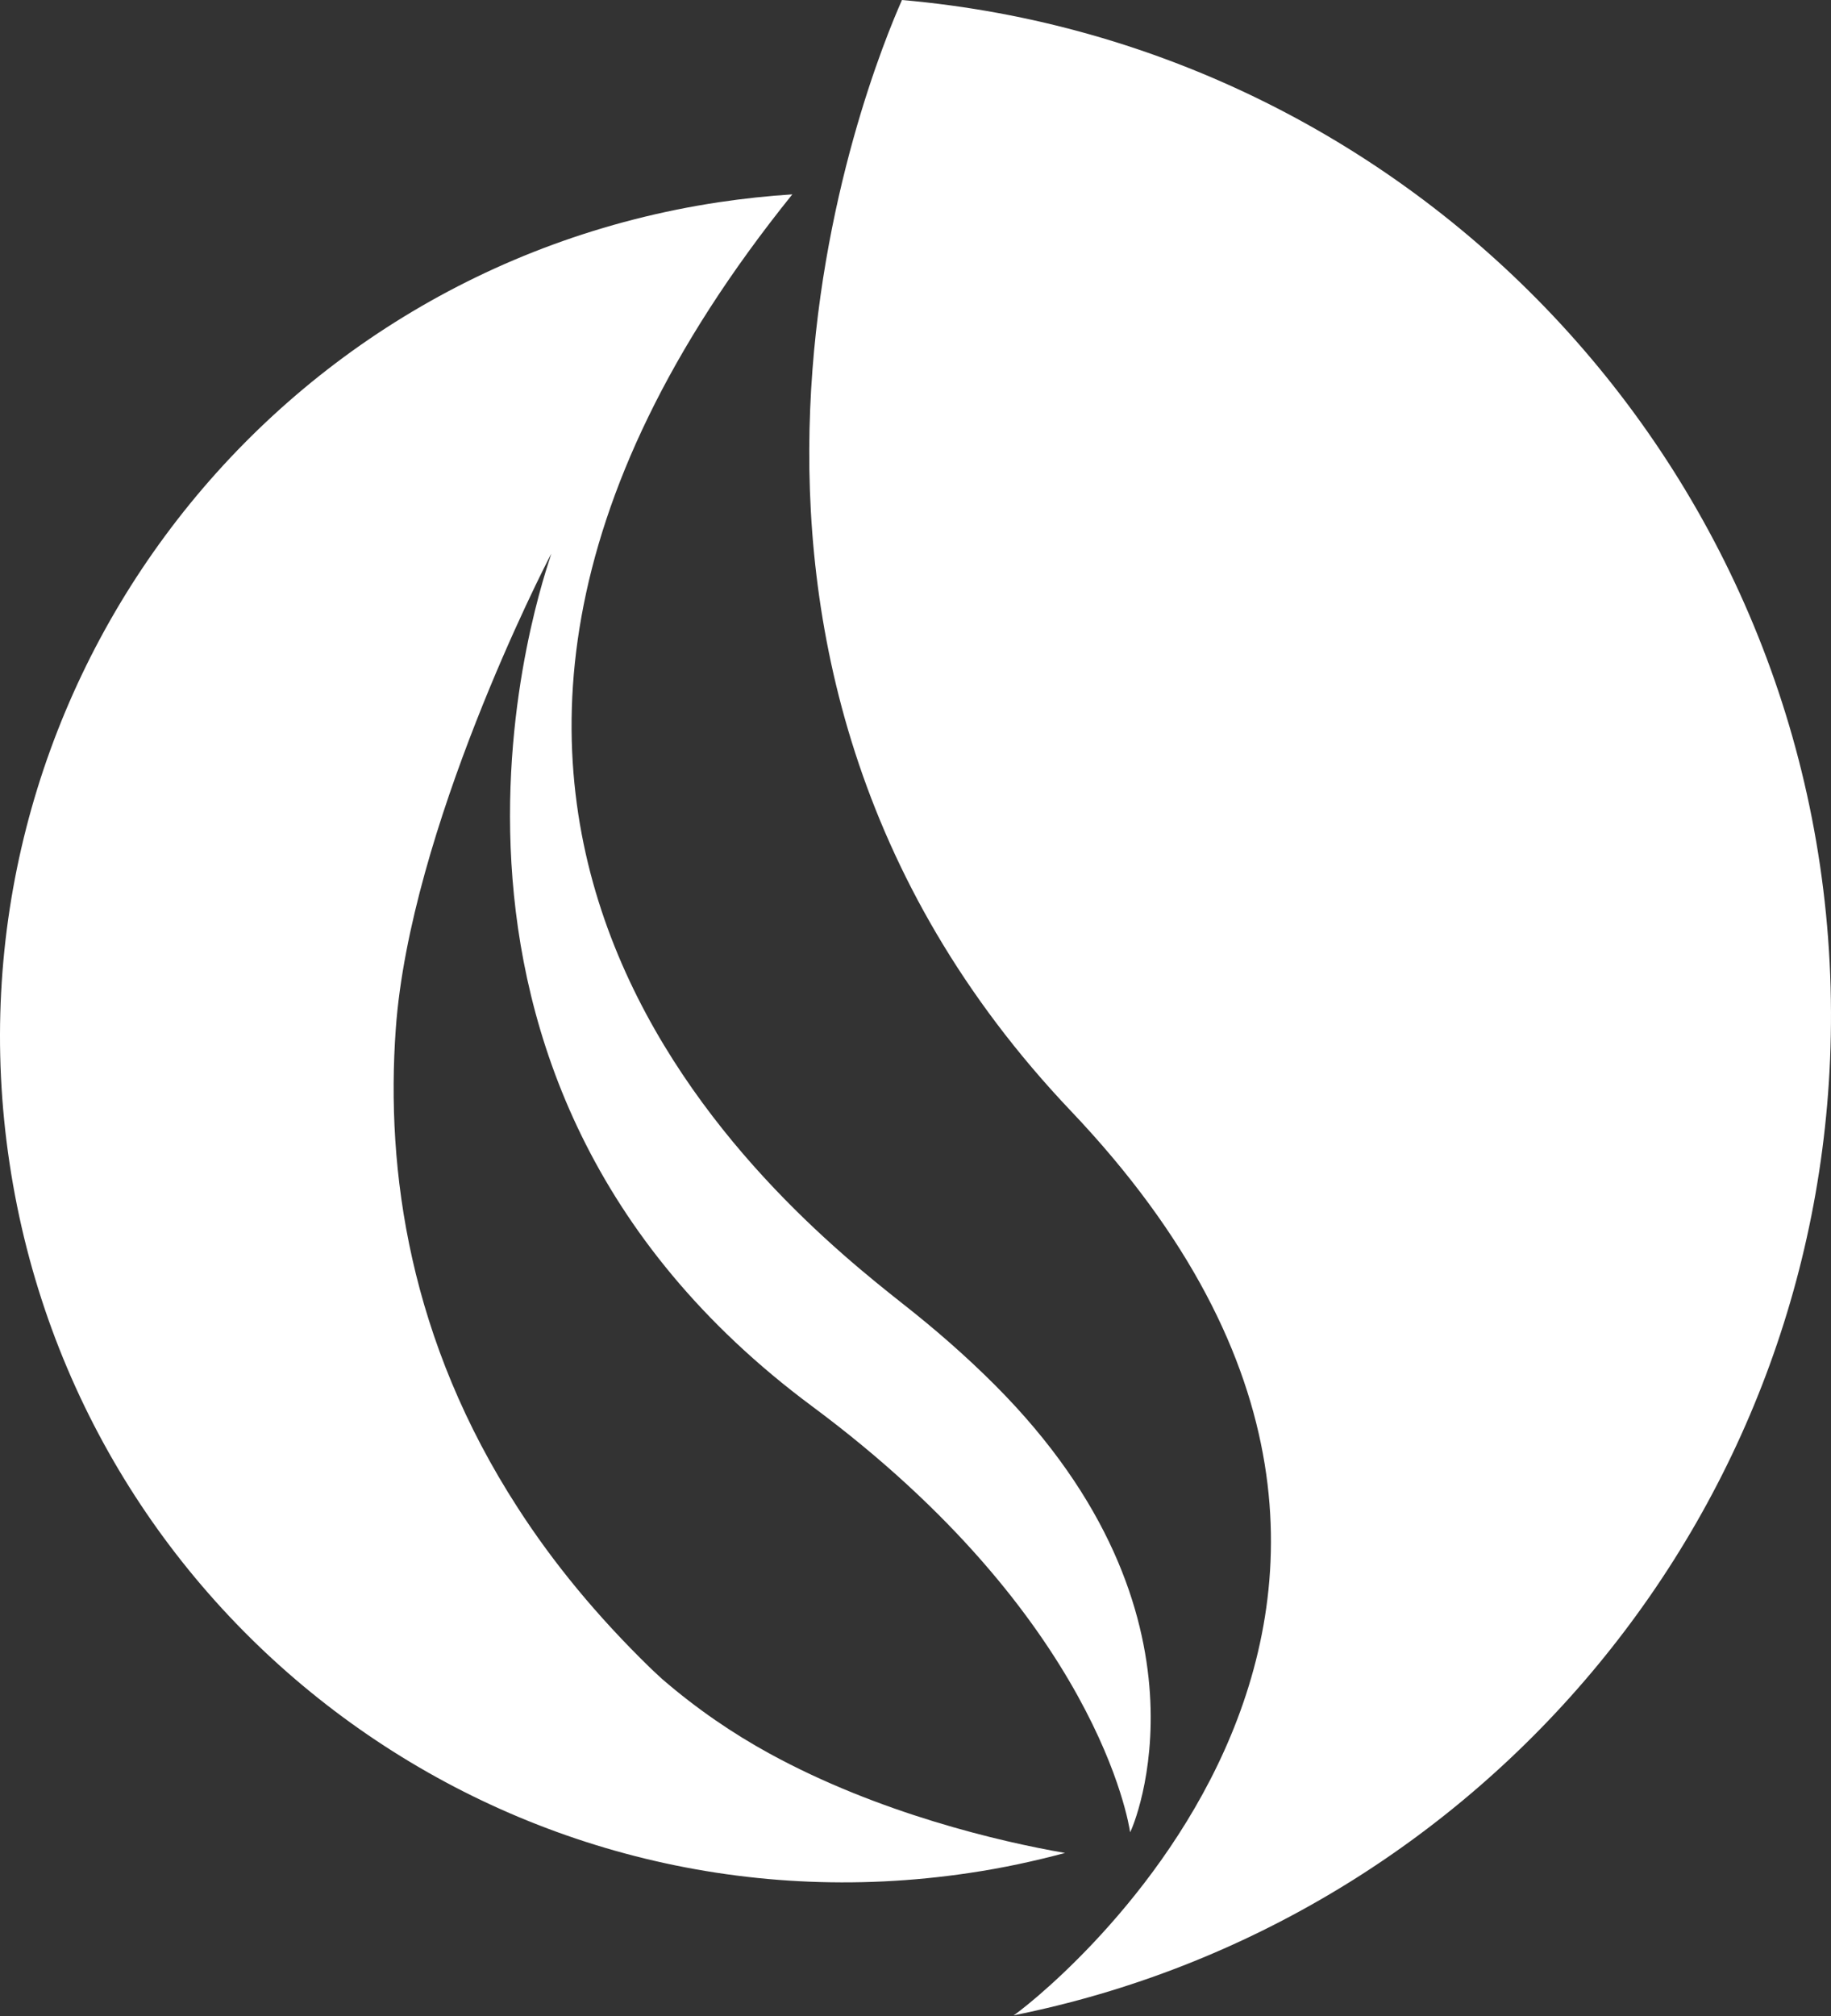 <svg xmlns="http://www.w3.org/2000/svg" width="388" height="427" viewBox="0 0 388 427" fill="none"><rect x="0" y="0" width="388" height="427" fill="#333333" stroke="none"/><path d="M116.837 117.249C115.215 120.21 86.866 175.732 83.865 217.951C81.715 248.004 86.744 283.896 109.78 319.424C117.161 330.861 126.408 342.176 137.845 353.289C137.845 353.289 138.941 354.343 140.279 355.56C147.701 361.968 155.366 367.159 162.991 371.336C186.149 384.031 212.024 390.074 225.691 392.426C219.162 394.17 212.429 395.63 205.535 396.644C107.834 411.325 16.703 344.082 2.021 246.341C-12.701 148.64 54.583 57.549 152.324 42.827C157.515 42.057 162.747 41.489 167.898 41.165C61.842 172.812 165.749 255.912 191.137 275.988C198.072 281.422 204.642 287.141 210.847 293.346C259.597 342.176 240.089 387.113 239.48 388.046C239.237 386.342 232.505 342.663 172.116 297.848C77.173 227.401 115.499 121.71 116.837 117.249Z" fill="white"></path><path d="M387.998 214.423C388.322 319.303 313.86 406.986 214.78 426.818C216.687 425.845 328.055 341.731 226.988 235.35C133.992 137.528 184.444 15.046 191.136 0C301.166 9.612 387.633 101.797 387.998 214.383V214.423Z" fill="white"></path></svg>